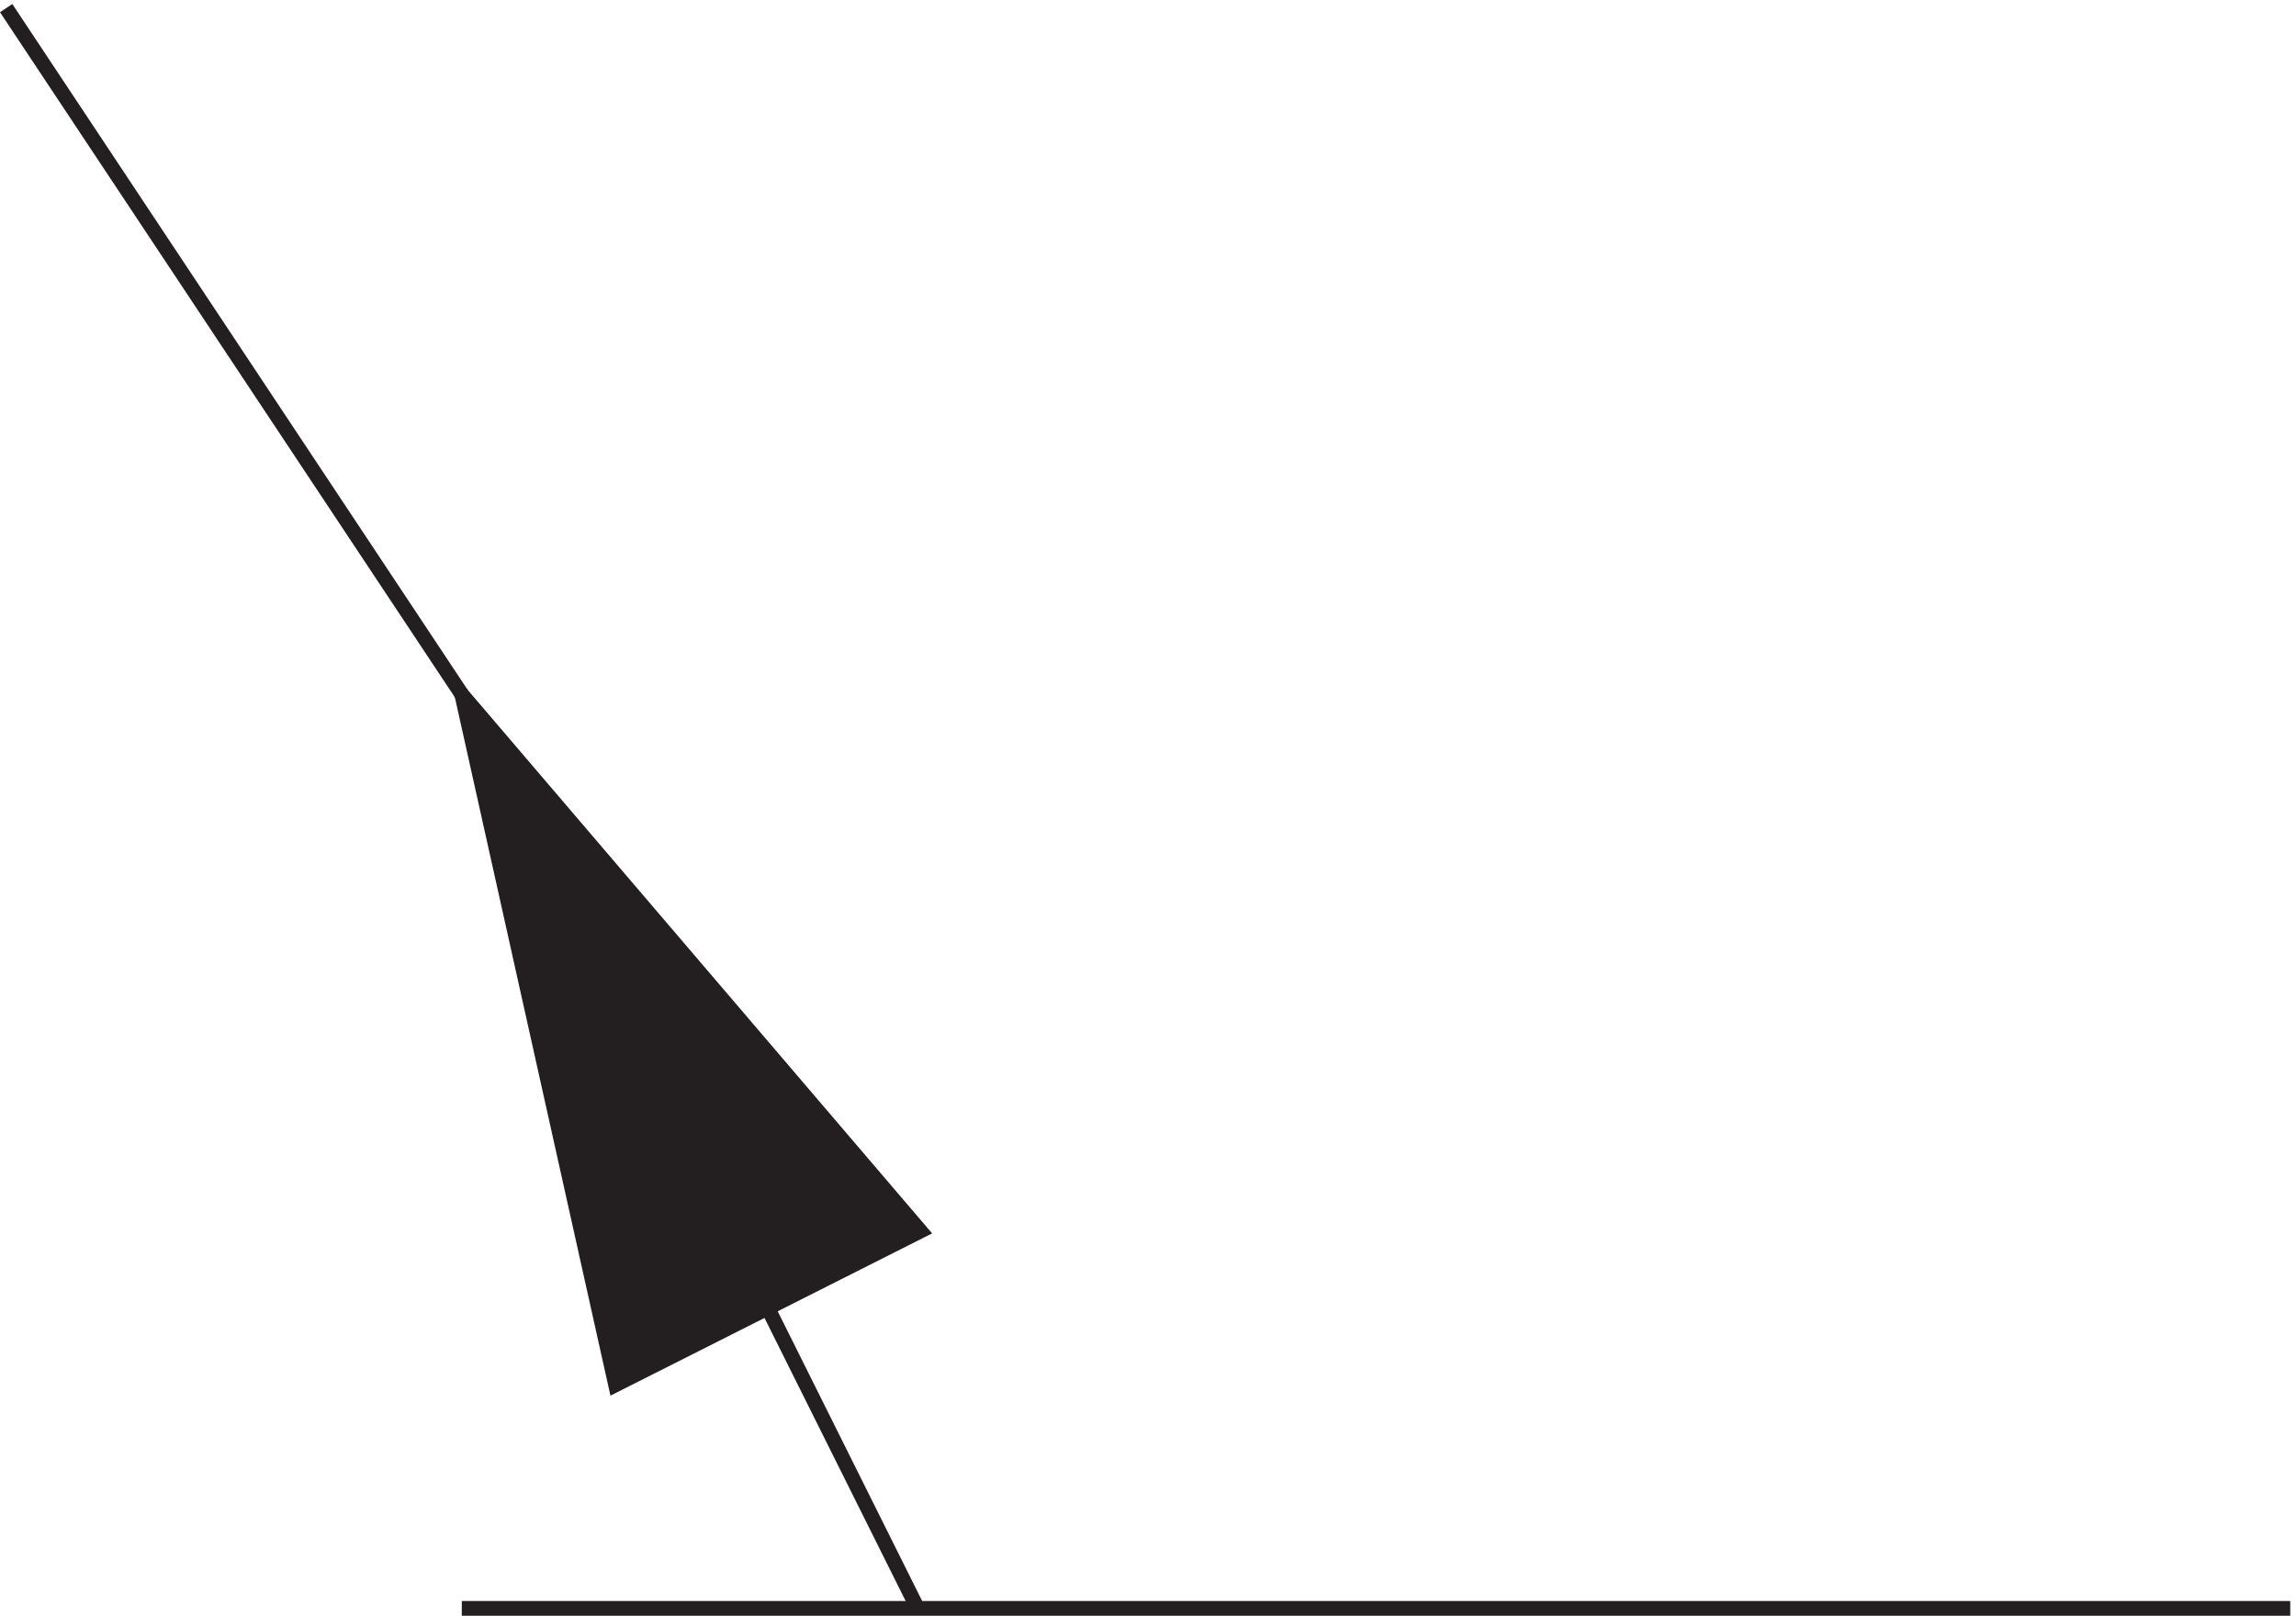 <svg xmlns="http://www.w3.org/2000/svg" xml:space="preserve" width="154.816" height="108.976"><path d="m465.414 3.164-231.082 463.5 232.5-272.144-154.527-77.961-77.973 350.105" style="fill:none;stroke:#231f20;stroke-width:7.5;stroke-linecap:butt;stroke-linejoin:miter;stroke-miterlimit:10;stroke-dasharray:none;stroke-opacity:1" transform="matrix(.133 0 0 -.133 -.028 108.898)"/><path d="m234.332 466.664 232.5-271.676-154.527-77.824" style="fill:#231f20;fill-opacity:1;fill-rule:evenodd;stroke:none" transform="matrix(.133 0 0 -.133 -.028 108.898)"/><path d="M234.332 3.168h926.998M234.332 466.664l-231 348" style="fill:none;stroke:#231f20;stroke-width:7.5;stroke-linecap:butt;stroke-linejoin:miter;stroke-miterlimit:10;stroke-dasharray:none;stroke-opacity:1" transform="matrix(.133 0 0 -.133 -.028 108.898)"/></svg>
